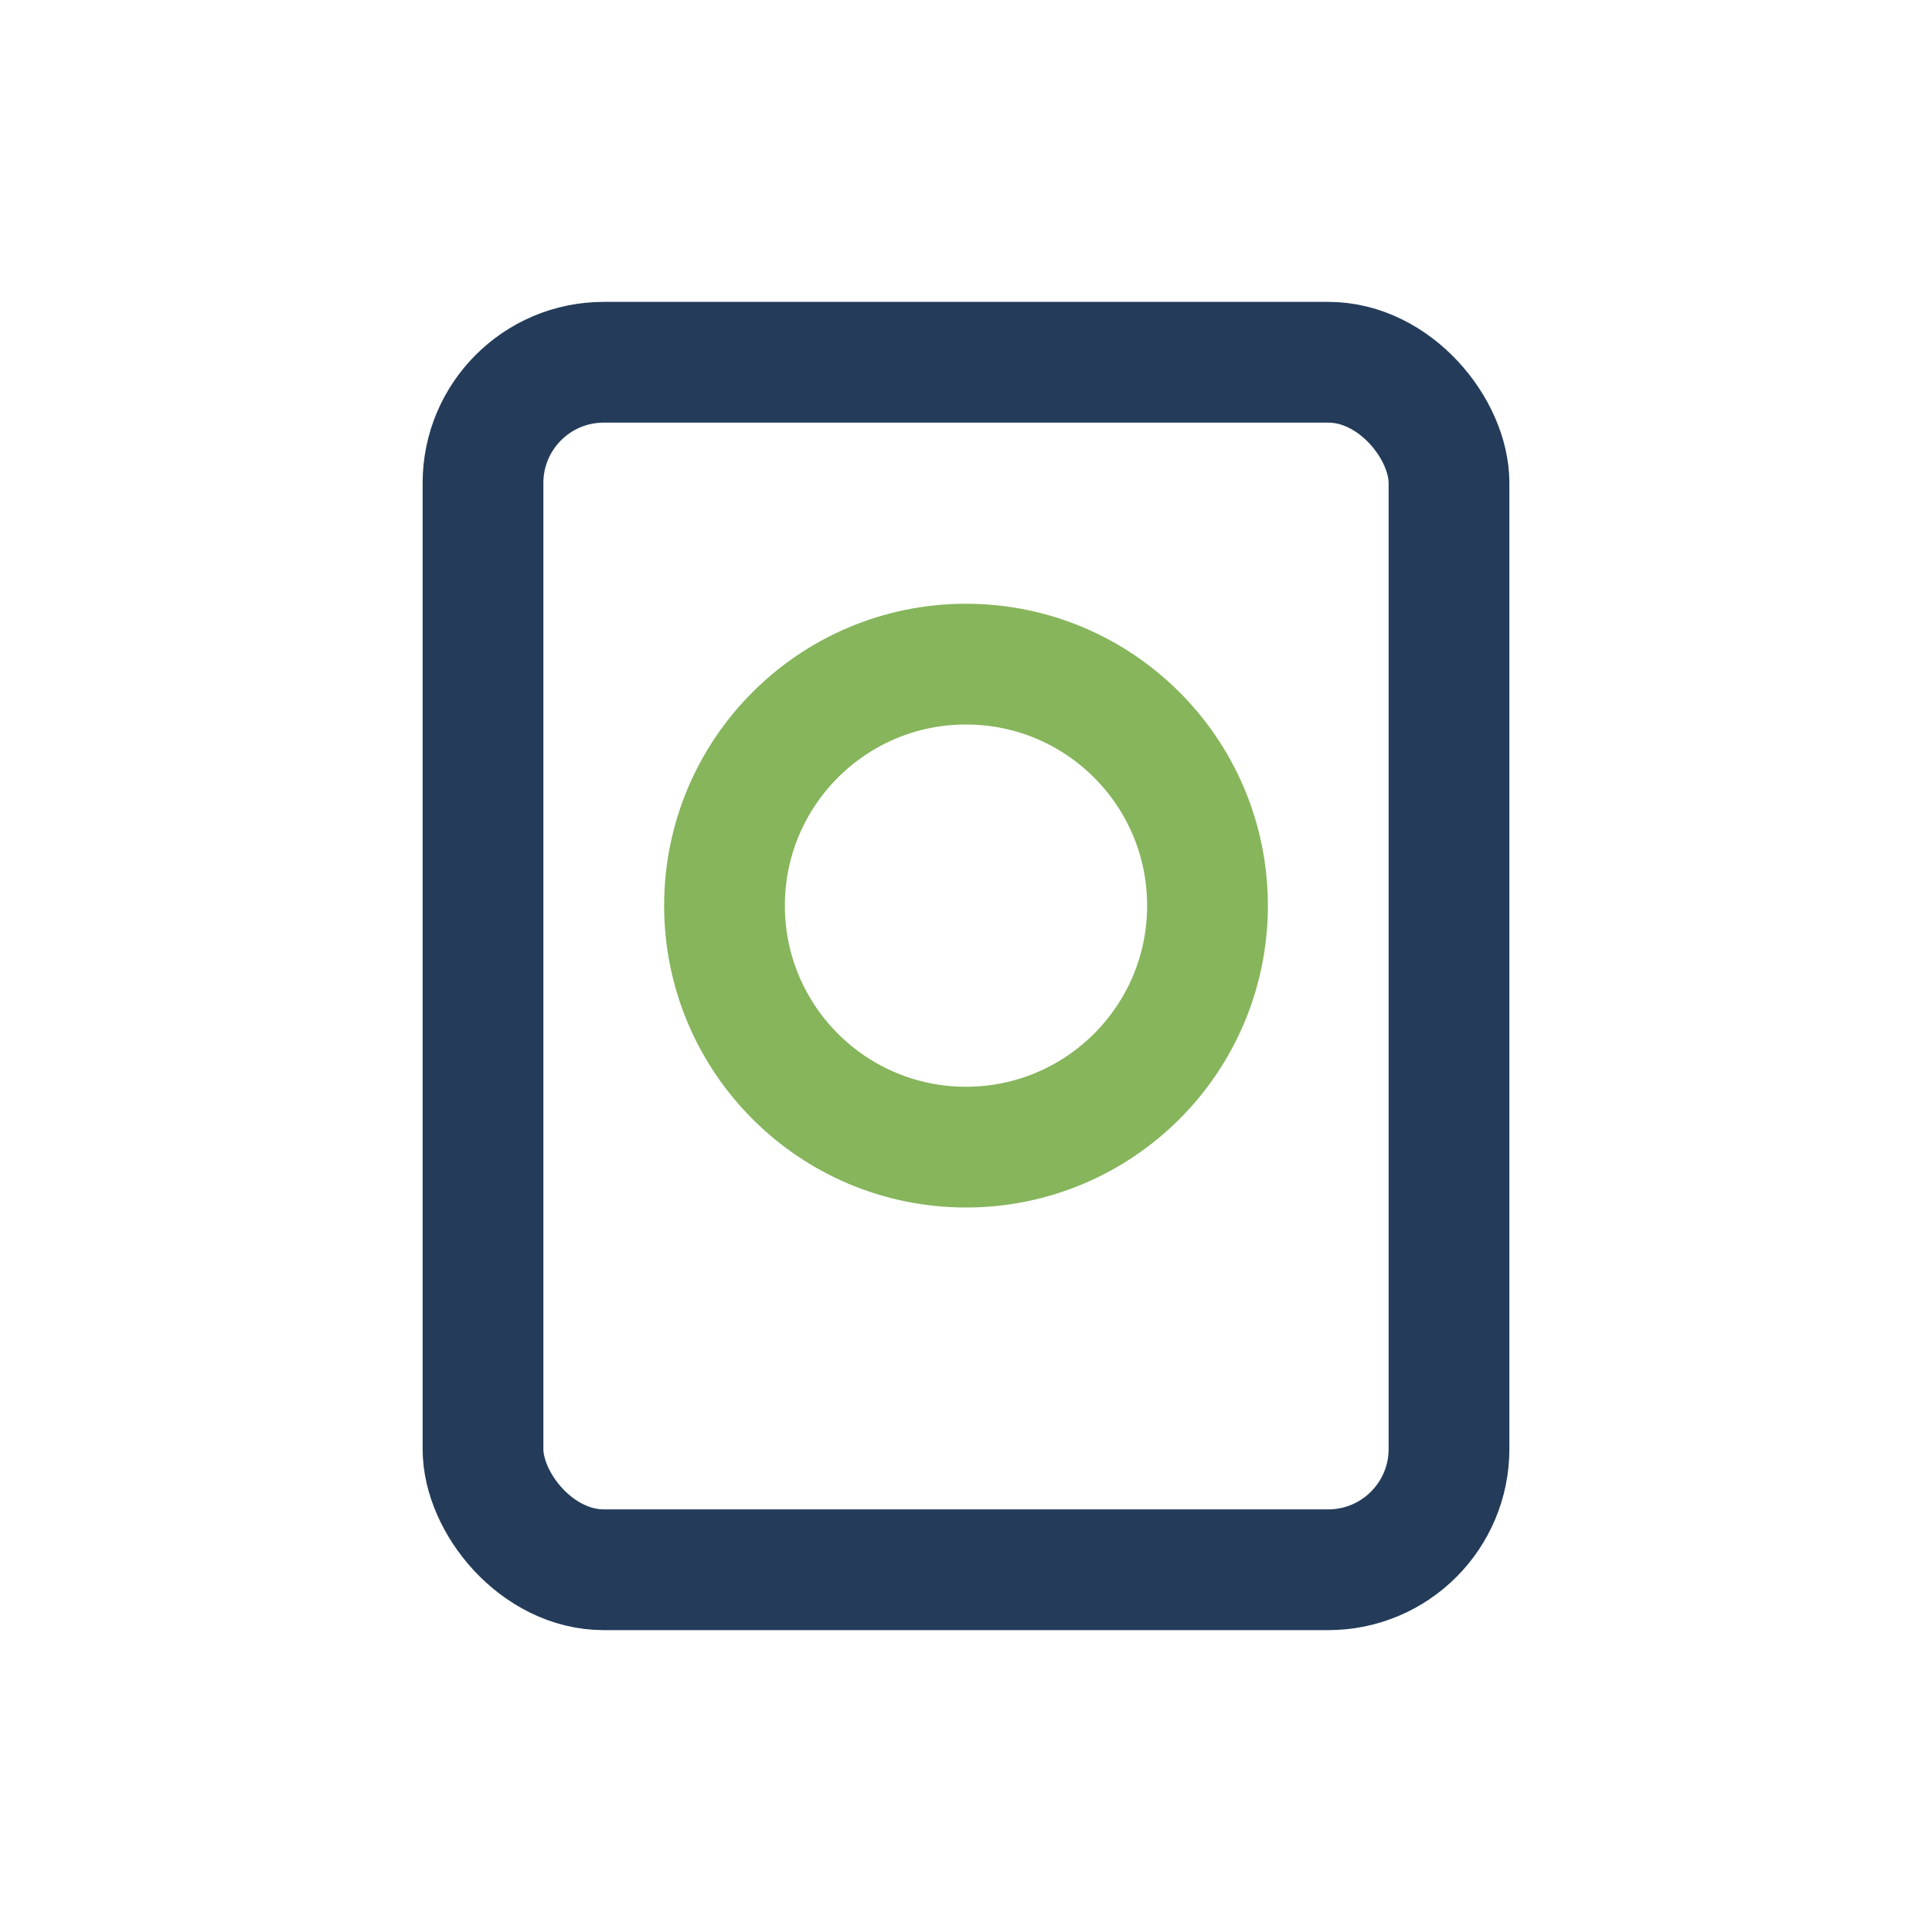 <?xml version="1.0" encoding="UTF-8"?>
<svg xmlns="http://www.w3.org/2000/svg" width="32" height="32" viewBox="0 0 32 32"><rect x="8" y="6" width="16" height="20" rx="2" fill="none" stroke="#243C5A" stroke-width="2"/><circle cx="16" cy="15" r="4" fill="none" stroke="#86B55C" stroke-width="2"/></svg>